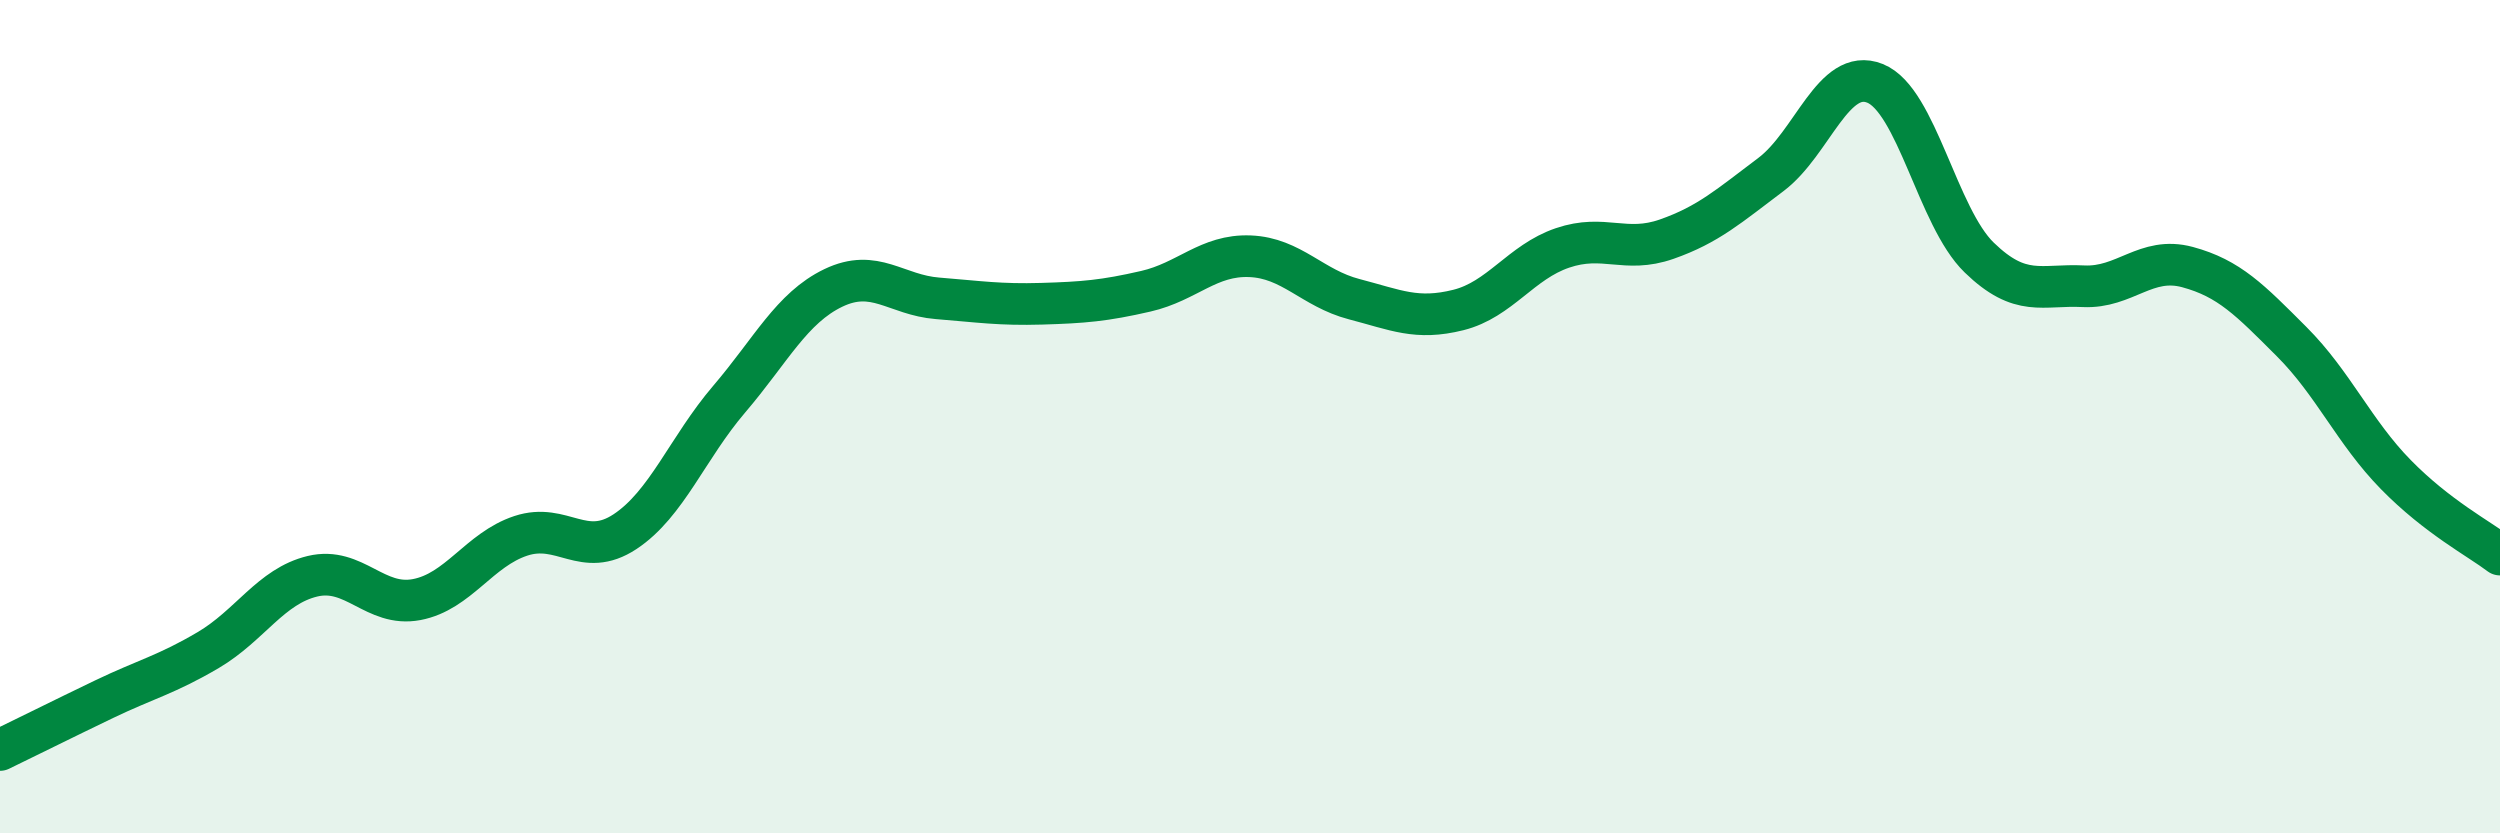 
    <svg width="60" height="20" viewBox="0 0 60 20" xmlns="http://www.w3.org/2000/svg">
      <path
        d="M 0,18 C 0.5,17.76 1.5,17.26 2.5,16.78 C 3.5,16.3 4,16.19 5,15.6 C 6,15.01 6.5,14.07 7.5,13.83 C 8.5,13.59 9,14.58 10,14.39 C 11,14.2 11.5,13.19 12.5,12.86 C 13.5,12.53 14,13.42 15,12.76 C 16,12.1 16.5,10.75 17.5,9.58 C 18.5,8.41 19,7.39 20,6.91 C 21,6.43 21.5,7.08 22.5,7.16 C 23.5,7.24 24,7.32 25,7.29 C 26,7.26 26.5,7.22 27.5,6.99 C 28.5,6.76 29,6.11 30,6.15 C 31,6.19 31.5,6.92 32.5,7.18 C 33.5,7.44 34,7.69 35,7.44 C 36,7.19 36.5,6.29 37.5,5.95 C 38.5,5.61 39,6.09 40,5.74 C 41,5.39 41.5,4.94 42.5,4.19 C 43.5,3.44 44,1.6 45,2 C 46,2.4 46.5,5.21 47.5,6.18 C 48.5,7.15 49,6.82 50,6.87 C 51,6.92 51.5,6.14 52.5,6.41 C 53.5,6.68 54,7.2 55,8.2 C 56,9.2 56.5,10.37 57.5,11.39 C 58.5,12.41 59.5,12.93 60,13.31L60 20L0 20Z"
        fill="#008740"
        opacity="0.1"
        stroke-linecap="round"
        stroke-linejoin="round"
      />
      <path
        d="M 0,18 C 0.5,17.76 1.5,17.26 2.5,16.78 C 3.5,16.3 4,16.19 5,15.6 C 6,15.01 6.5,14.07 7.5,13.83 C 8.5,13.59 9,14.58 10,14.39 C 11,14.2 11.5,13.19 12.5,12.86 C 13.5,12.53 14,13.42 15,12.76 C 16,12.1 16.5,10.75 17.5,9.58 C 18.5,8.41 19,7.39 20,6.91 C 21,6.43 21.5,7.08 22.5,7.16 C 23.5,7.24 24,7.32 25,7.29 C 26,7.26 26.5,7.22 27.5,6.99 C 28.5,6.76 29,6.11 30,6.15 C 31,6.19 31.5,6.92 32.5,7.18 C 33.5,7.44 34,7.69 35,7.44 C 36,7.19 36.5,6.29 37.5,5.95 C 38.5,5.61 39,6.09 40,5.74 C 41,5.39 41.5,4.94 42.5,4.19 C 43.5,3.44 44,1.6 45,2 C 46,2.4 46.5,5.21 47.5,6.18 C 48.5,7.15 49,6.82 50,6.87 C 51,6.92 51.5,6.14 52.5,6.41 C 53.5,6.68 54,7.2 55,8.2 C 56,9.2 56.5,10.37 57.5,11.39 C 58.5,12.41 59.5,12.93 60,13.31"
        stroke="#008740"
        stroke-width="1"
        fill="none"
        stroke-linecap="round"
        stroke-linejoin="round"
      />
    </svg>
  